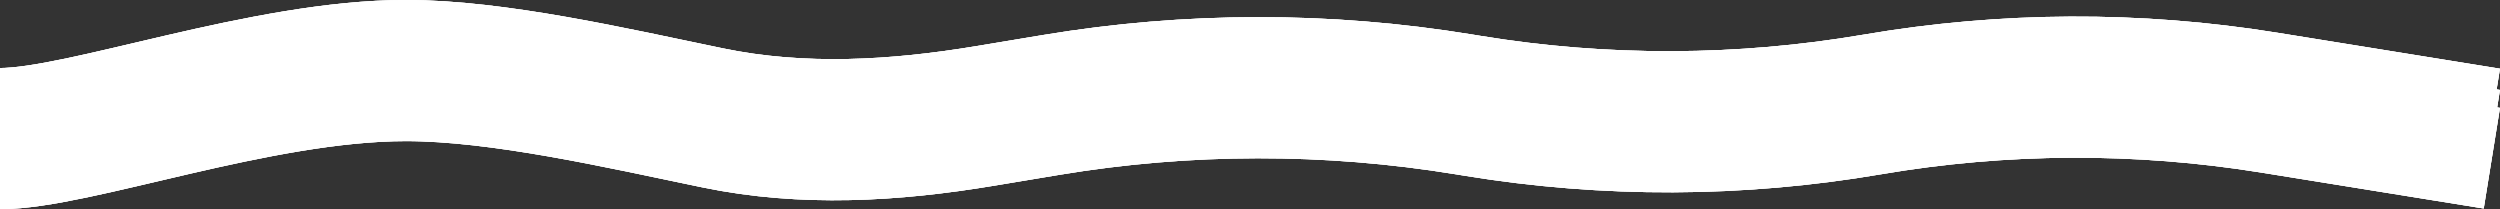 <?xml version="1.0" encoding="UTF-8"?> <svg xmlns="http://www.w3.org/2000/svg" width="24528" height="2052" viewBox="0 0 24528 2052" fill="none"><rect x="0" y="0" width="24528" height="2052" fill="#333333" stroke="none"/> <path d="M0 1167.44C776.117 1167.44 2557.99 500 3982.39 500C4884.94 500 6045.94 767.972 6993.27 964.324C7876.43 1147.37 8778.05 1092.95 9667.71 944.727L10314.1 837.037C11653.7 613.859 13020.8 611.995 14361 831.522L14450.9 846.258C15749.1 1058.9 17073.5 1054.27 18370.2 832.563C19657.9 612.366 20973.3 606.29 22263 814.58L24448 1167.44M0 1376.01C776.117 1376.01 2557.99 708.575 3982.39 708.575C4884.94 708.575 6045.94 976.547 6993.27 1172.9C7876.43 1355.95 8778.05 1301.52 9667.71 1153.3L10314.1 1045.61C11653.7 822.434 13020.8 820.57 14361 1040.1L14450.9 1054.83C15749.1 1267.47 17073.5 1262.85 18370.2 1041.14C19657.9 820.941 20973.3 814.864 22263 1023.15L24448 1376.01M0 1552C776.117 1552 2557.99 884.56 3982.39 884.56C4884.94 884.56 6045.94 1152.53 6993.27 1348.88C7876.43 1531.93 8778.05 1477.51 9667.71 1329.29L10314.1 1221.6C11653.7 998.419 13020.8 996.556 14361 1216.08L14450.9 1230.82C15749.1 1443.46 17073.5 1438.83 18370.2 1217.12C19657.9 996.926 20973.3 990.85 22263 1199.14L24448 1552" stroke="white" stroke-width="1000"></path> <path d="M0 1167.44C776.117 1167.44 2557.99 500 3982.39 500C4884.94 500 6045.94 767.972 6993.27 964.324C7876.43 1147.37 8778.05 1092.95 9667.71 944.727L10314.1 837.037C11653.7 613.859 13020.8 611.995 14361 831.522L14450.9 846.258C15749.1 1058.9 17073.5 1054.27 18370.2 832.563C19657.9 612.366 20973.3 606.29 22263 814.58L24448 1167.44M0 1376.01C776.117 1376.01 2557.99 708.575 3982.39 708.575C4884.94 708.575 6045.94 976.547 6993.27 1172.9C7876.43 1355.95 8778.05 1301.52 9667.71 1153.3L10314.1 1045.61C11653.7 822.434 13020.8 820.57 14361 1040.1L14450.9 1054.83C15749.1 1267.47 17073.5 1262.85 18370.2 1041.14C19657.9 820.941 20973.3 814.864 22263 1023.15L24448 1376.01M0 1552C776.117 1552 2557.99 884.56 3982.39 884.56C4884.94 884.56 6045.94 1152.53 6993.27 1348.88C7876.43 1531.93 8778.05 1477.51 9667.71 1329.29L10314.1 1221.6C11653.7 998.419 13020.8 996.556 14361 1216.08L14450.9 1230.82C15749.1 1443.46 17073.5 1438.83 18370.2 1217.12C19657.9 996.926 20973.3 990.85 22263 1199.14L24448 1552" stroke="white" stroke-width="1000"></path> <path d="M0 1167.44C776.117 1167.44 2557.99 500 3982.39 500C4884.94 500 6045.94 767.972 6993.27 964.324C7876.43 1147.37 8778.05 1092.95 9667.71 944.727L10314.1 837.037C11653.7 613.859 13020.8 611.995 14361 831.522L14450.9 846.258C15749.1 1058.9 17073.5 1054.27 18370.2 832.563C19657.9 612.366 20973.3 606.29 22263 814.58L24448 1167.44M0 1376.01C776.117 1376.01 2557.99 708.575 3982.39 708.575C4884.94 708.575 6045.94 976.547 6993.27 1172.9C7876.43 1355.95 8778.05 1301.52 9667.71 1153.3L10314.1 1045.61C11653.7 822.434 13020.8 820.57 14361 1040.1L14450.9 1054.83C15749.1 1267.47 17073.5 1262.85 18370.2 1041.14C19657.9 820.941 20973.3 814.864 22263 1023.15L24448 1376.01M0 1552C776.117 1552 2557.99 884.56 3982.39 884.56C4884.94 884.56 6045.94 1152.53 6993.27 1348.88C7876.43 1531.93 8778.05 1477.51 9667.71 1329.29L10314.1 1221.6C11653.7 998.419 13020.8 996.556 14361 1216.08L14450.9 1230.82C15749.1 1443.46 17073.5 1438.83 18370.2 1217.12C19657.9 996.926 20973.3 990.85 22263 1199.14L24448 1552" stroke="white" stroke-width="1000"></path> </svg> 